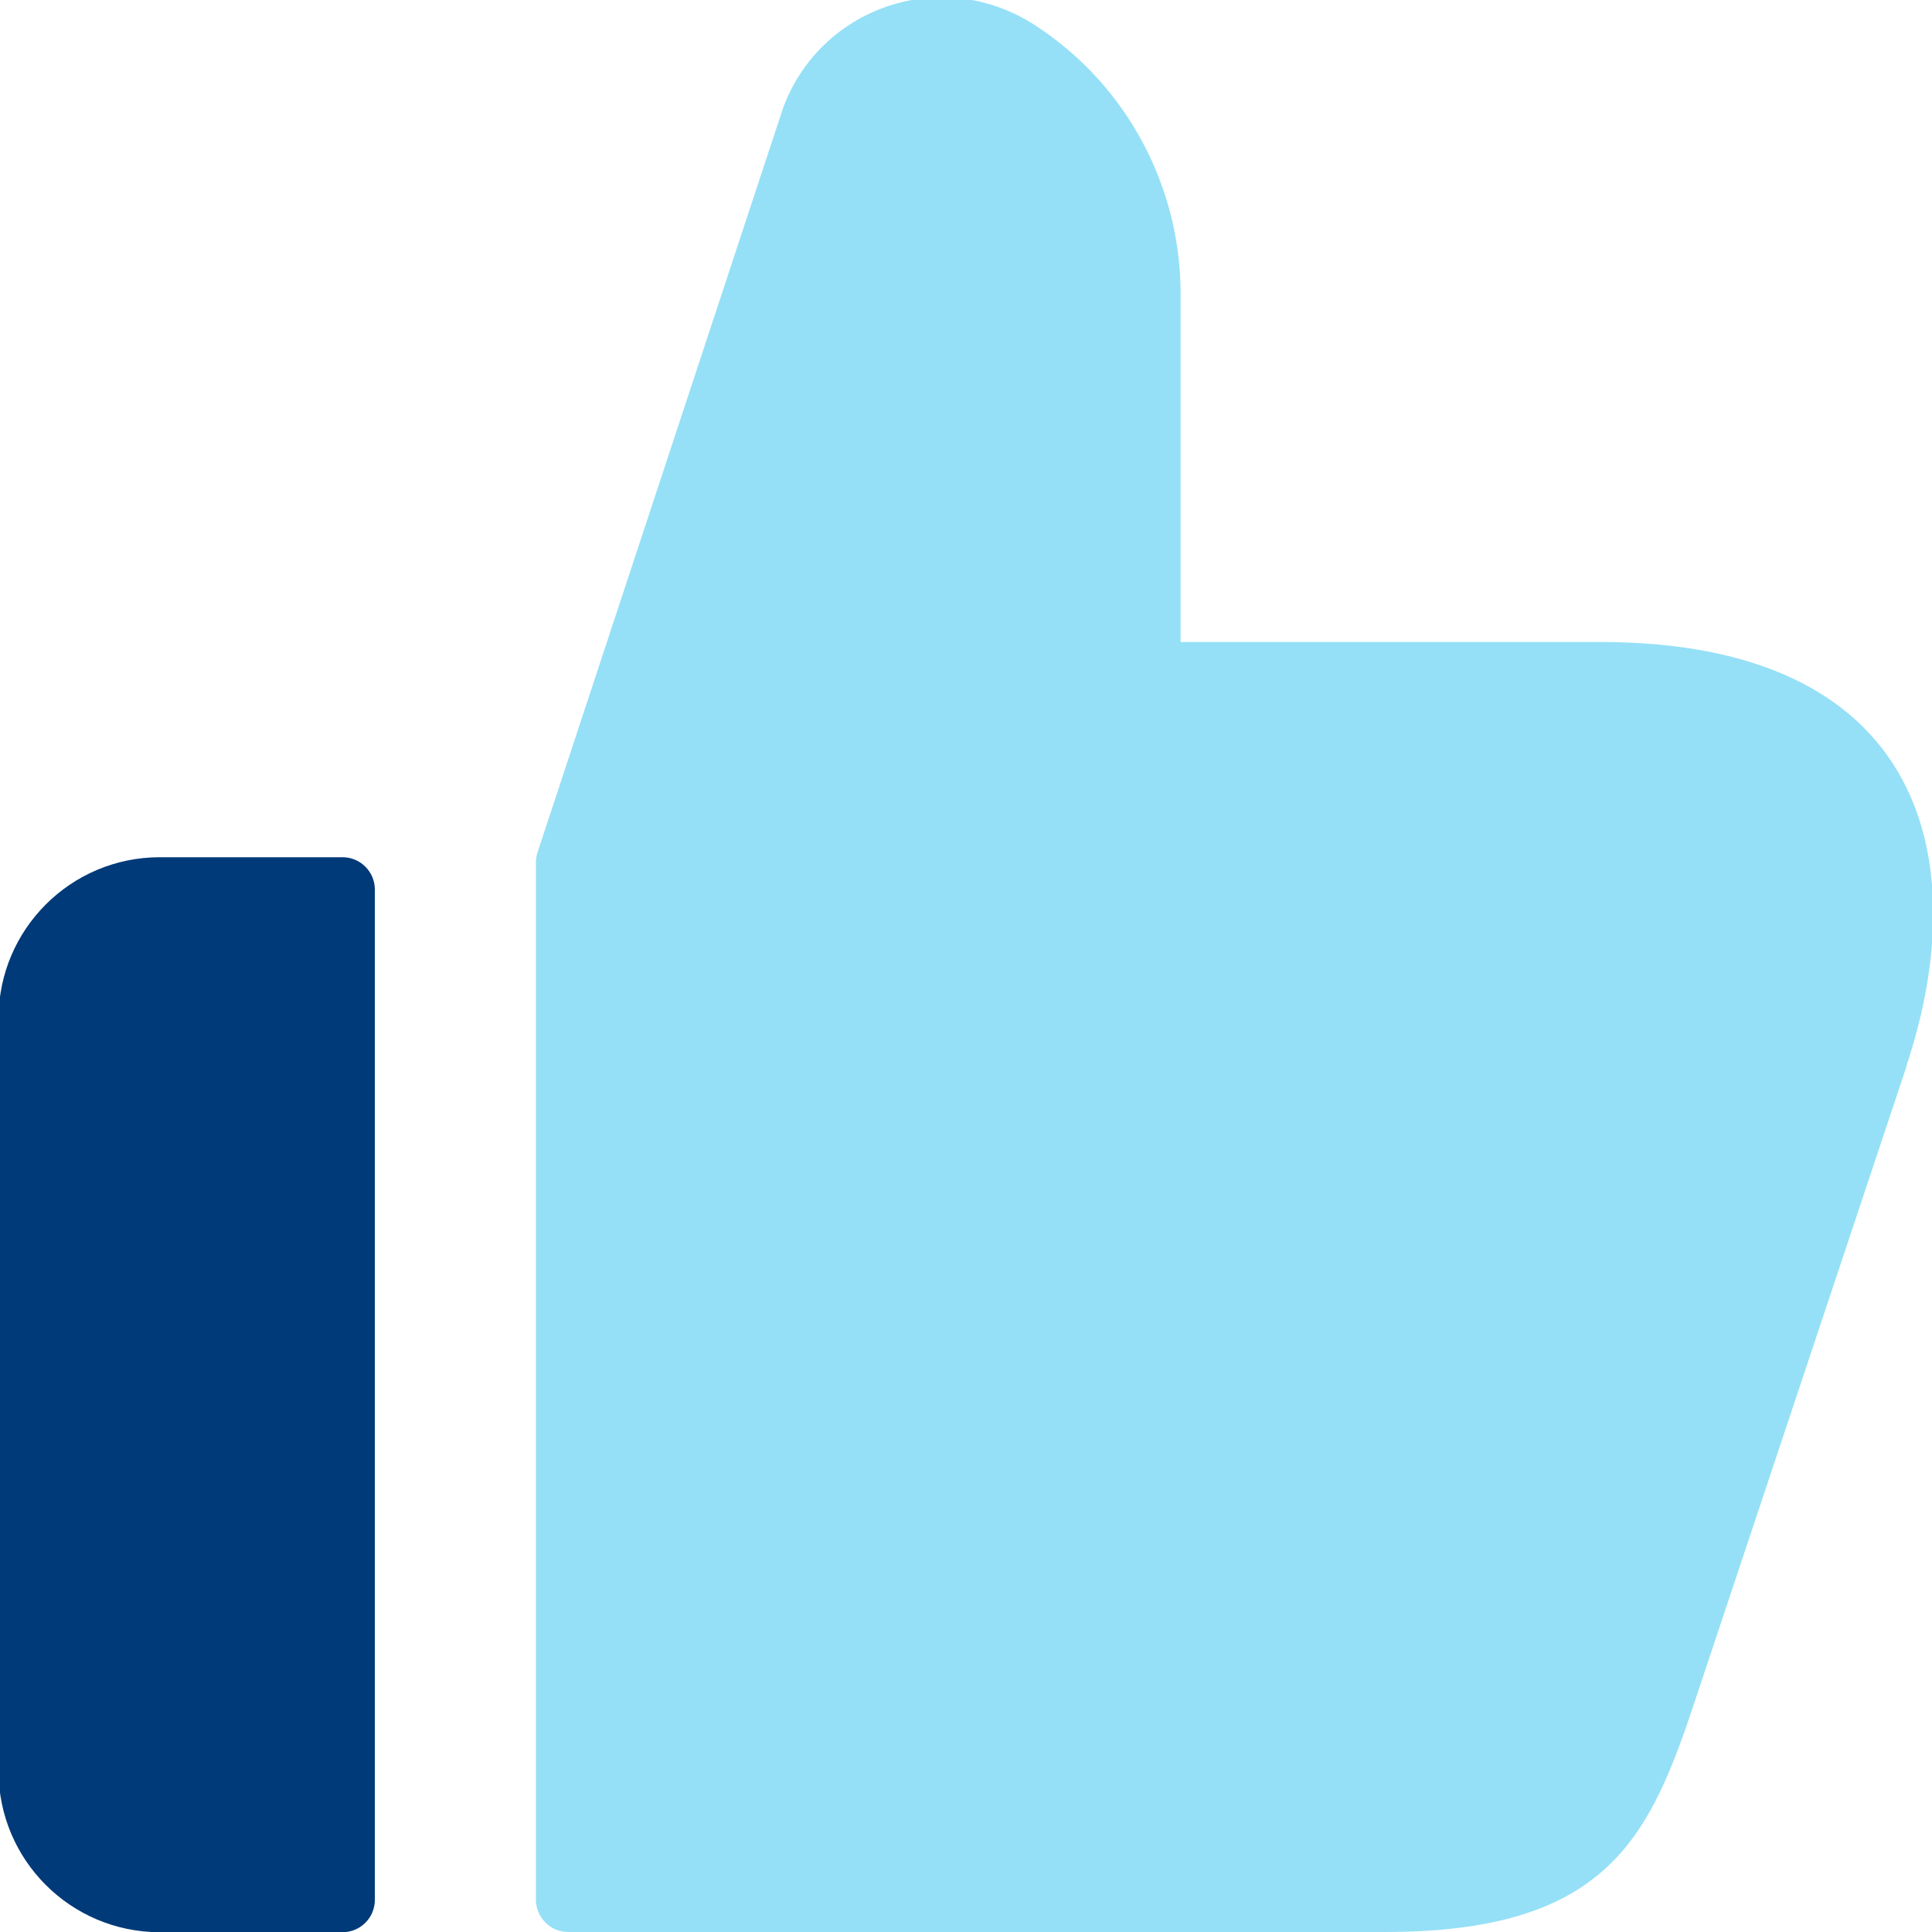<?xml version="1.0" encoding="UTF-8"?>
<svg id="Layer_1" data-name="Layer 1" xmlns="http://www.w3.org/2000/svg" viewBox="0 0 92 92">
  <defs>
    <style>
      .cls-1 {
        fill: #003a79;
      }

      .cls-2 {
        fill: #2dc2f1;
        opacity: .5;
      }
    </style>
  </defs>
  <g id="like">
    <path class="cls-1" d="M7.61,40.82h8.7c.85,0,1.54.69,1.54,1.54v48.11c0,.85-.69,1.54-1.54,1.54H7.61c-4.24,0-7.68-3.44-7.68-7.68v-35.83c0-4.24,3.44-7.68,7.68-7.68Z"/>
    <path class="cls-2" d="M90.78,50.8l-10.24,30.71c-2.1,6.24-4.3,10.49-14.59,10.49H27.06c-.85,0-1.54-.69-1.54-1.54v-49.4c0-.16.03-.33.08-.48L37.29,5.14c1.23-3.33,4.35-5.27,7.57-5.27,1.54,0,3.12.46,4.5,1.38,4.3,2.82,6.86,7.63,6.86,12.74v16.58h19.96c15.4,0,17.91,10.29,14.59,20.22Z"/>
  </g>
</svg>